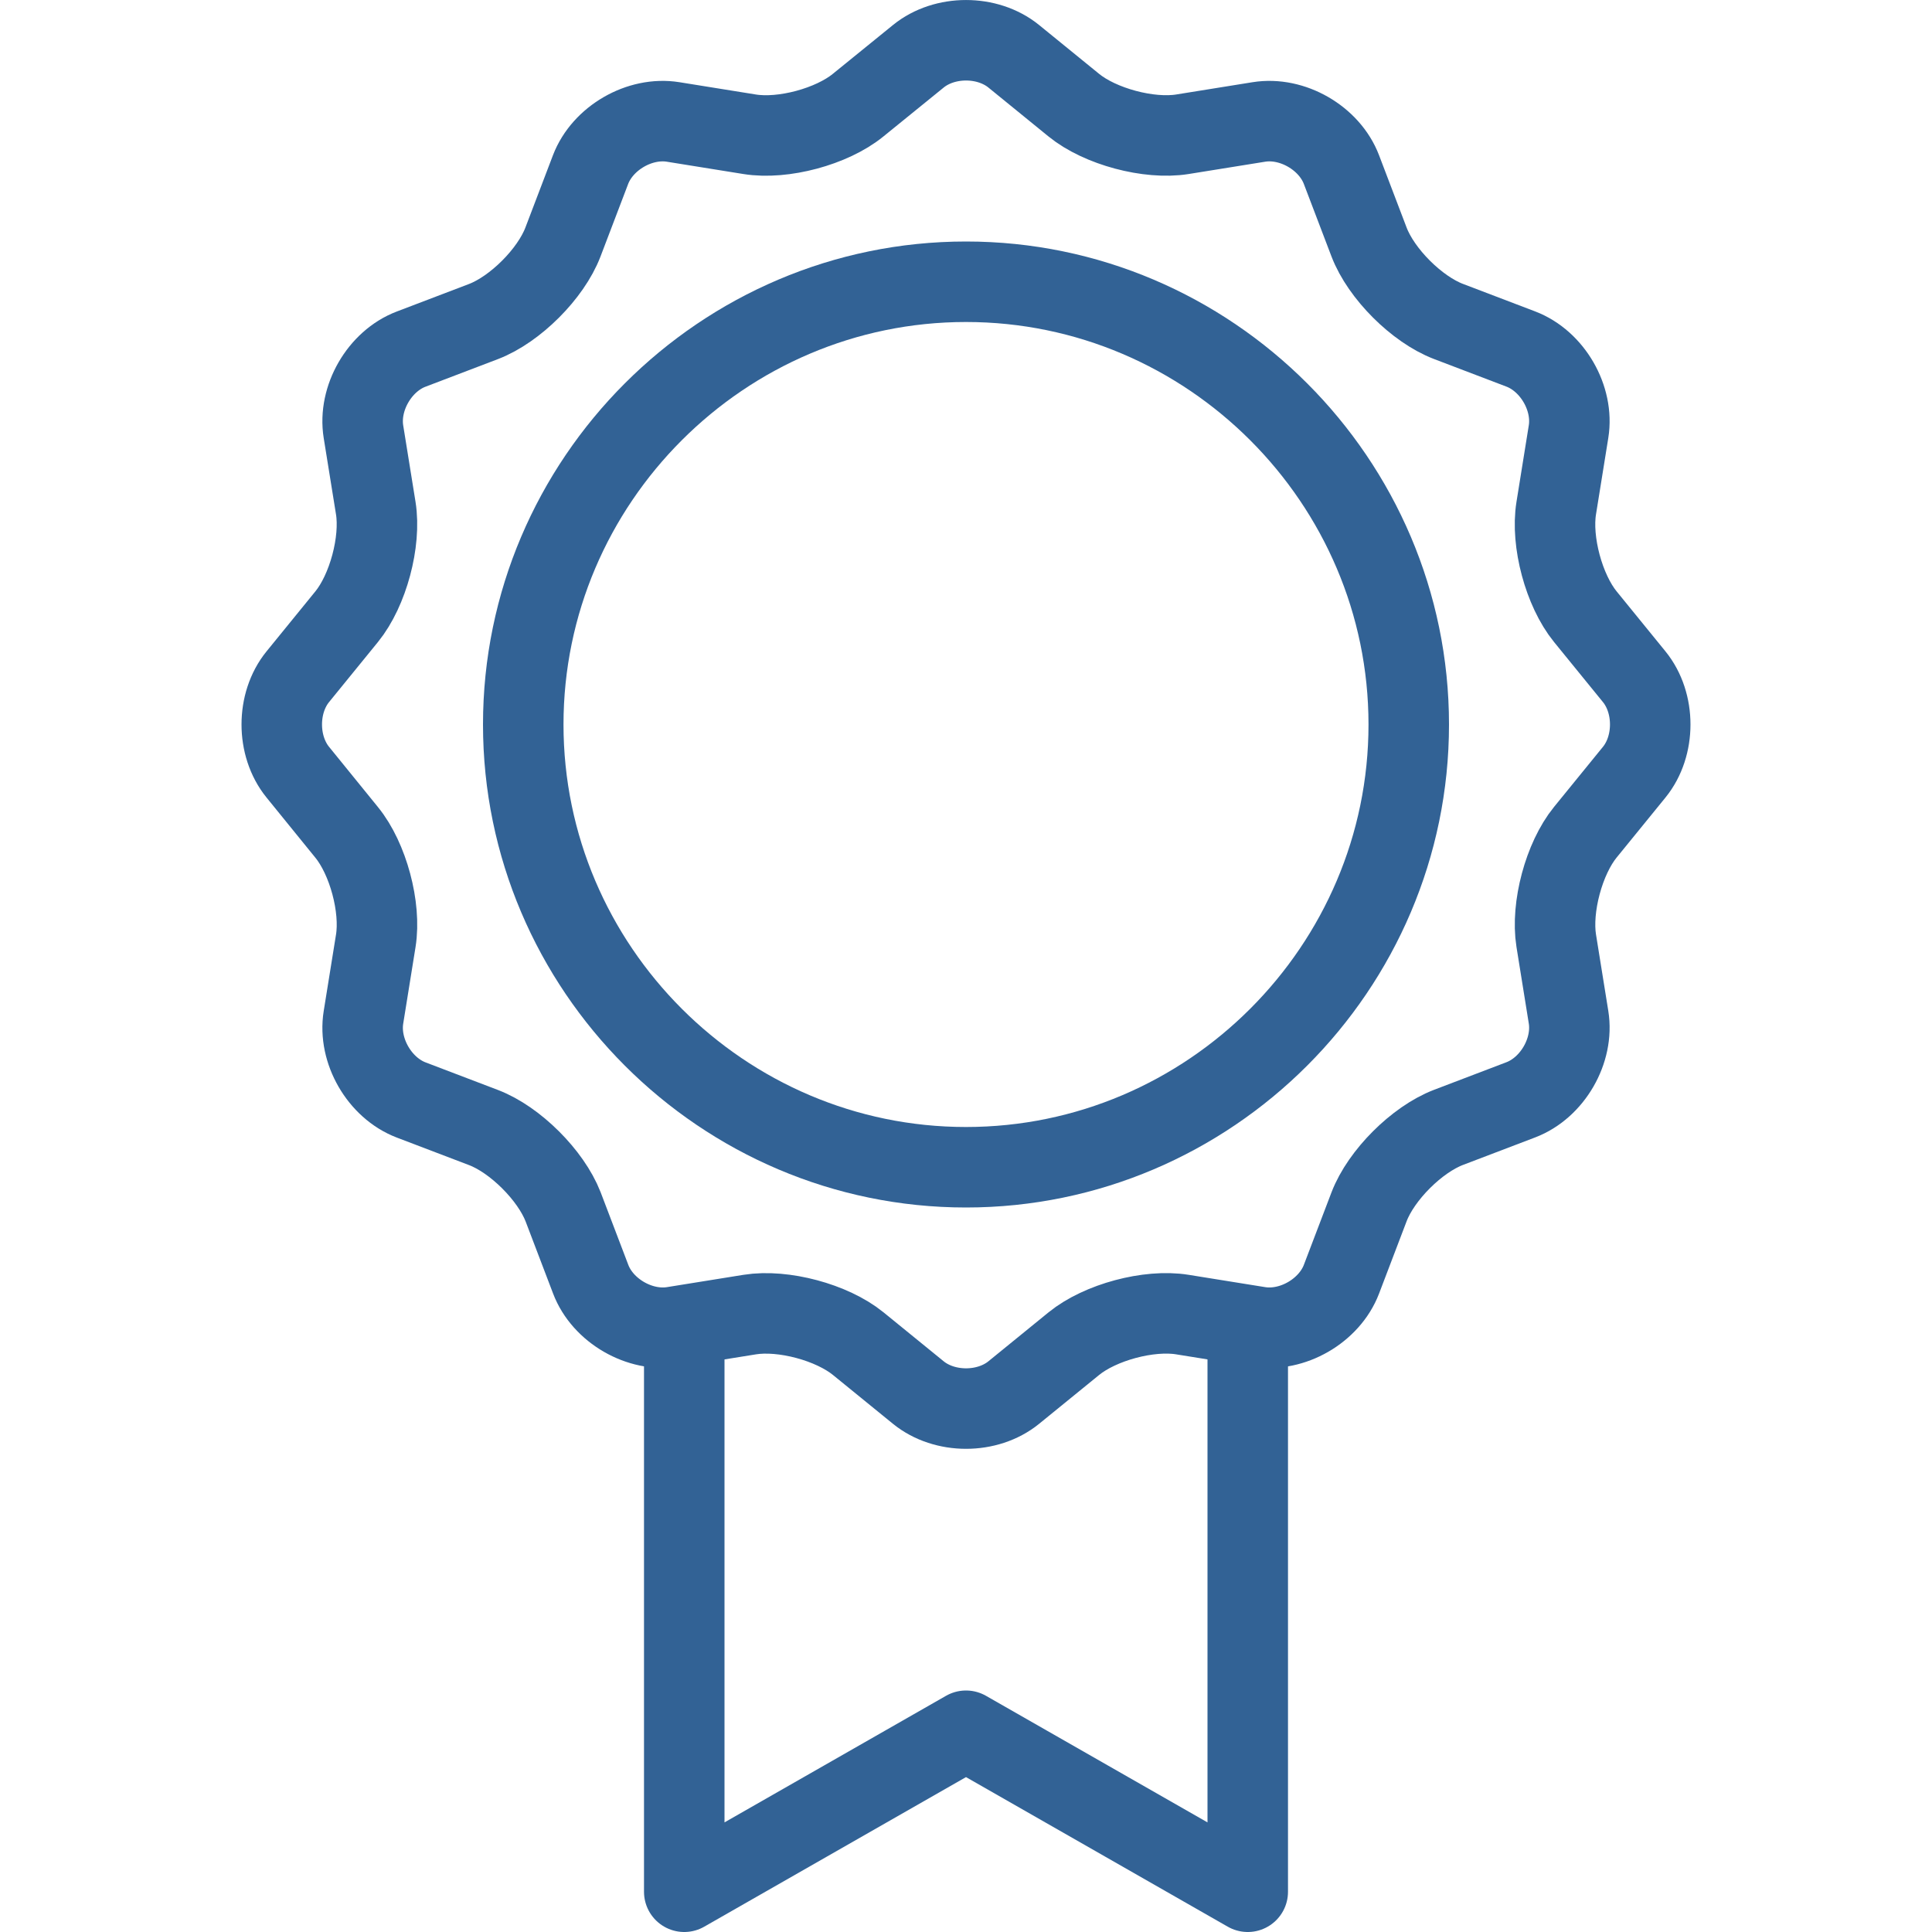 <?xml version="1.0" encoding="iso-8859-1"?>
<!-- Generator: Adobe Illustrator 23.0.3, SVG Export Plug-In . SVG Version: 6.00 Build 0)  -->
<svg version="1.1" id="Ebene_1" xmlns="http://www.w3.org/2000/svg" xmlns:xlink="http://www.w3.org/1999/xlink" x="0px" y="0px"
	 viewBox="0 0 24 24" style="enable-background:new 0 0 24 24;" xml:space="preserve">
<g>
	<circle style="fill:none;stroke:#326295;stroke-miterlimit:10;" cx="12" cy="12" r="19.5"/>
	<path style="fill:none;stroke:#326295;stroke-linecap:round;stroke-linejoin:round;stroke-miterlimit:10;" d="M11.408,0.699
		c0.326-0.265,0.859-0.265,1.185,0l0.747,0.608c0.326,0.265,0.932,0.427,1.347,0.361l0.951-0.153c0.415-0.067,0.877,0.2,1.026,0.592
		l0.343,0.9c0.15,0.393,0.593,0.836,0.986,0.986l0.9,0.343c0.392,0.15,0.659,0.611,0.592,1.026l-0.153,0.951
		c-0.067,0.415,0.096,1.021,0.361,1.347l0.608,0.747c0.265,0.326,0.265,0.859,0,1.185l-0.608,0.747
		c-0.265,0.326-0.427,0.932-0.361,1.346l0.153,0.951c0.067,0.415-0.2,0.876-0.592,1.026l-0.9,0.343
		c-0.392,0.15-0.836,0.593-0.986,0.986l-0.343,0.9c-0.15,0.393-0.612,0.659-1.026,0.592l-0.951-0.153
		c-0.415-0.067-1.021,0.096-1.347,0.361l-0.747,0.608c-0.326,0.265-0.859,0.265-1.185,0l-0.747-0.608
		c-0.326-0.265-0.932-0.427-1.346-0.361l-0.951,0.153c-0.415,0.067-0.877-0.2-1.026-0.592l-0.343-0.9
		C6.843,14.6,6.4,14.157,6.007,14.007l-0.9-0.343c-0.392-0.15-0.659-0.611-0.592-1.026l0.153-0.951
		c0.067-0.415-0.096-1.021-0.361-1.346L3.699,9.592c-0.265-0.326-0.265-0.859,0-1.185L4.307,7.66
		c0.265-0.326,0.427-0.932,0.361-1.347L4.515,5.363c-0.067-0.415,0.2-0.877,0.592-1.026l0.9-0.343C6.4,3.843,6.843,3.4,6.993,3.007
		l0.343-0.9c0.15-0.392,0.611-0.659,1.026-0.592l0.951,0.153c0.415,0.067,1.021-0.096,1.346-0.361L11.408,0.699z"/>
	<path style="fill:none;stroke:#326295;stroke-miterlimit:10;" d="M12,14.5L12,14.5c-3.025,0-5.5-2.475-5.5-5.5v0
		c0-3.025,2.475-5.5,5.5-5.5l0,0c3.025,0,5.5,2.475,5.5,5.5v0C17.5,12.025,15.025,14.5,12,14.5z"/>
	<polyline style="fill:none;stroke:#326295;stroke-linecap:round;stroke-linejoin:round;stroke-miterlimit:10;" points="8.5,16.5 
		8.5,23.5 12,21.5 15.5,23.5 15.5,16.5 	"/>
</g>
</svg>
